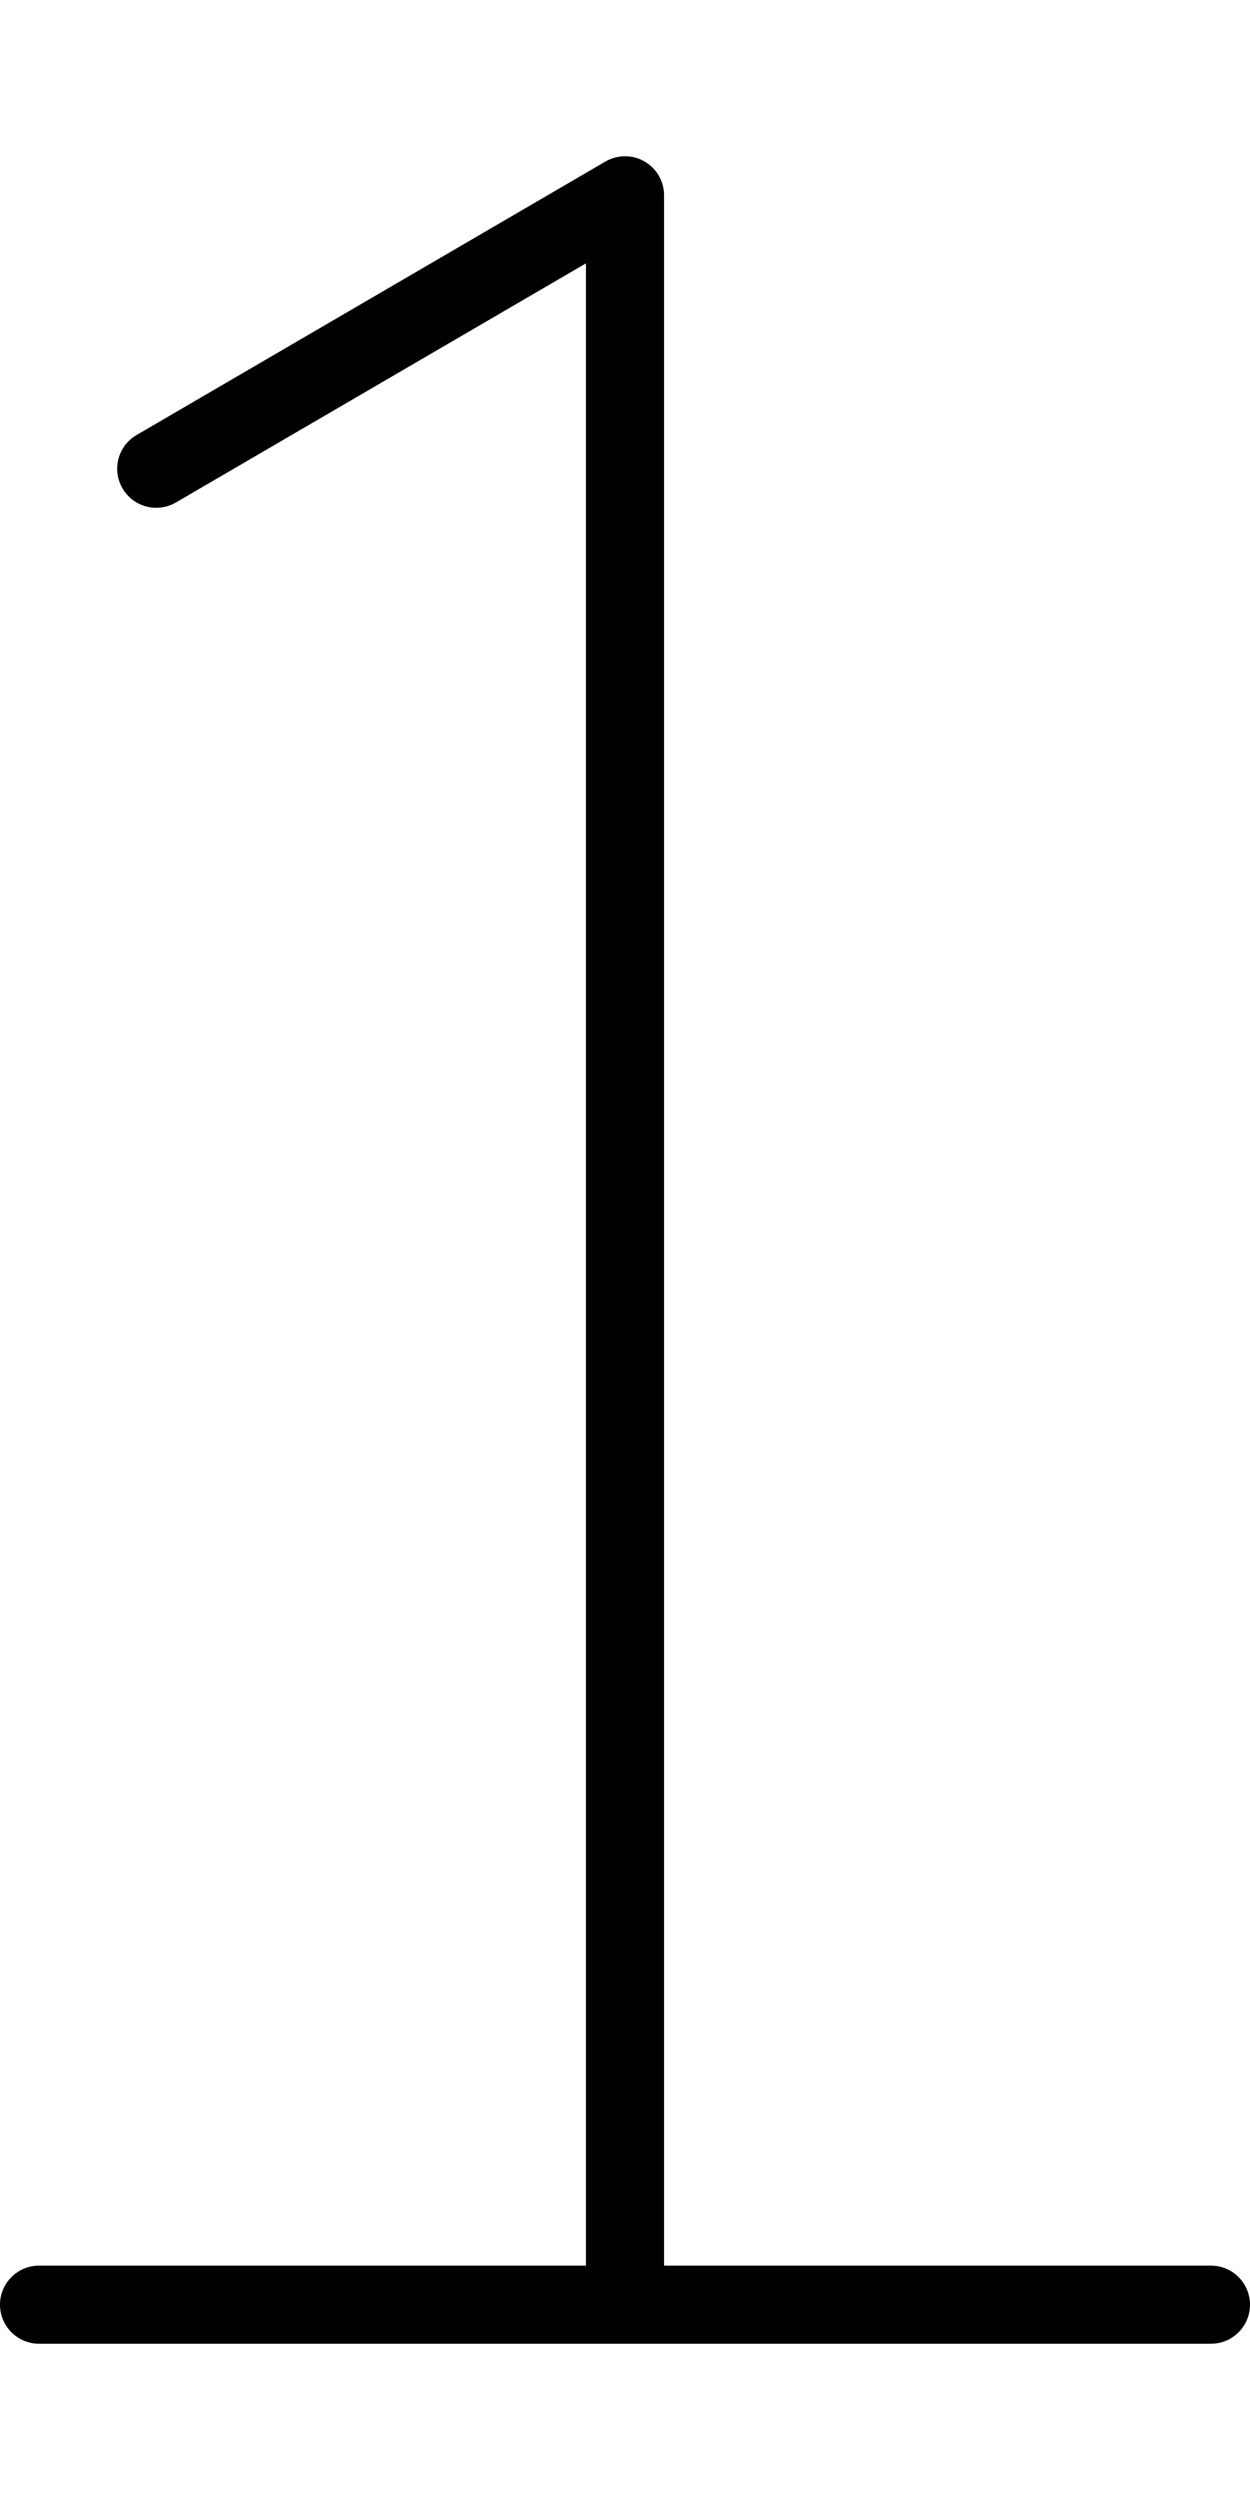 <svg xmlns="http://www.w3.org/2000/svg" viewBox="0 0 256 512"><path d="M256 472c0 4.406-3.578 8-8 8H8c-4.422 0-8-3.594-8-8s3.578-8 8-8h112V53.938l-83.969 48.968c-3.828 2.219-8.703.938-10.937-2.875s-.938-8.719 2.875-10.937l96-56c2.484-1.438 5.531-1.469 8.015-.032S136 37.125 136 40v424h112c4.422 0 8 3.594 8 8Z"/></svg>